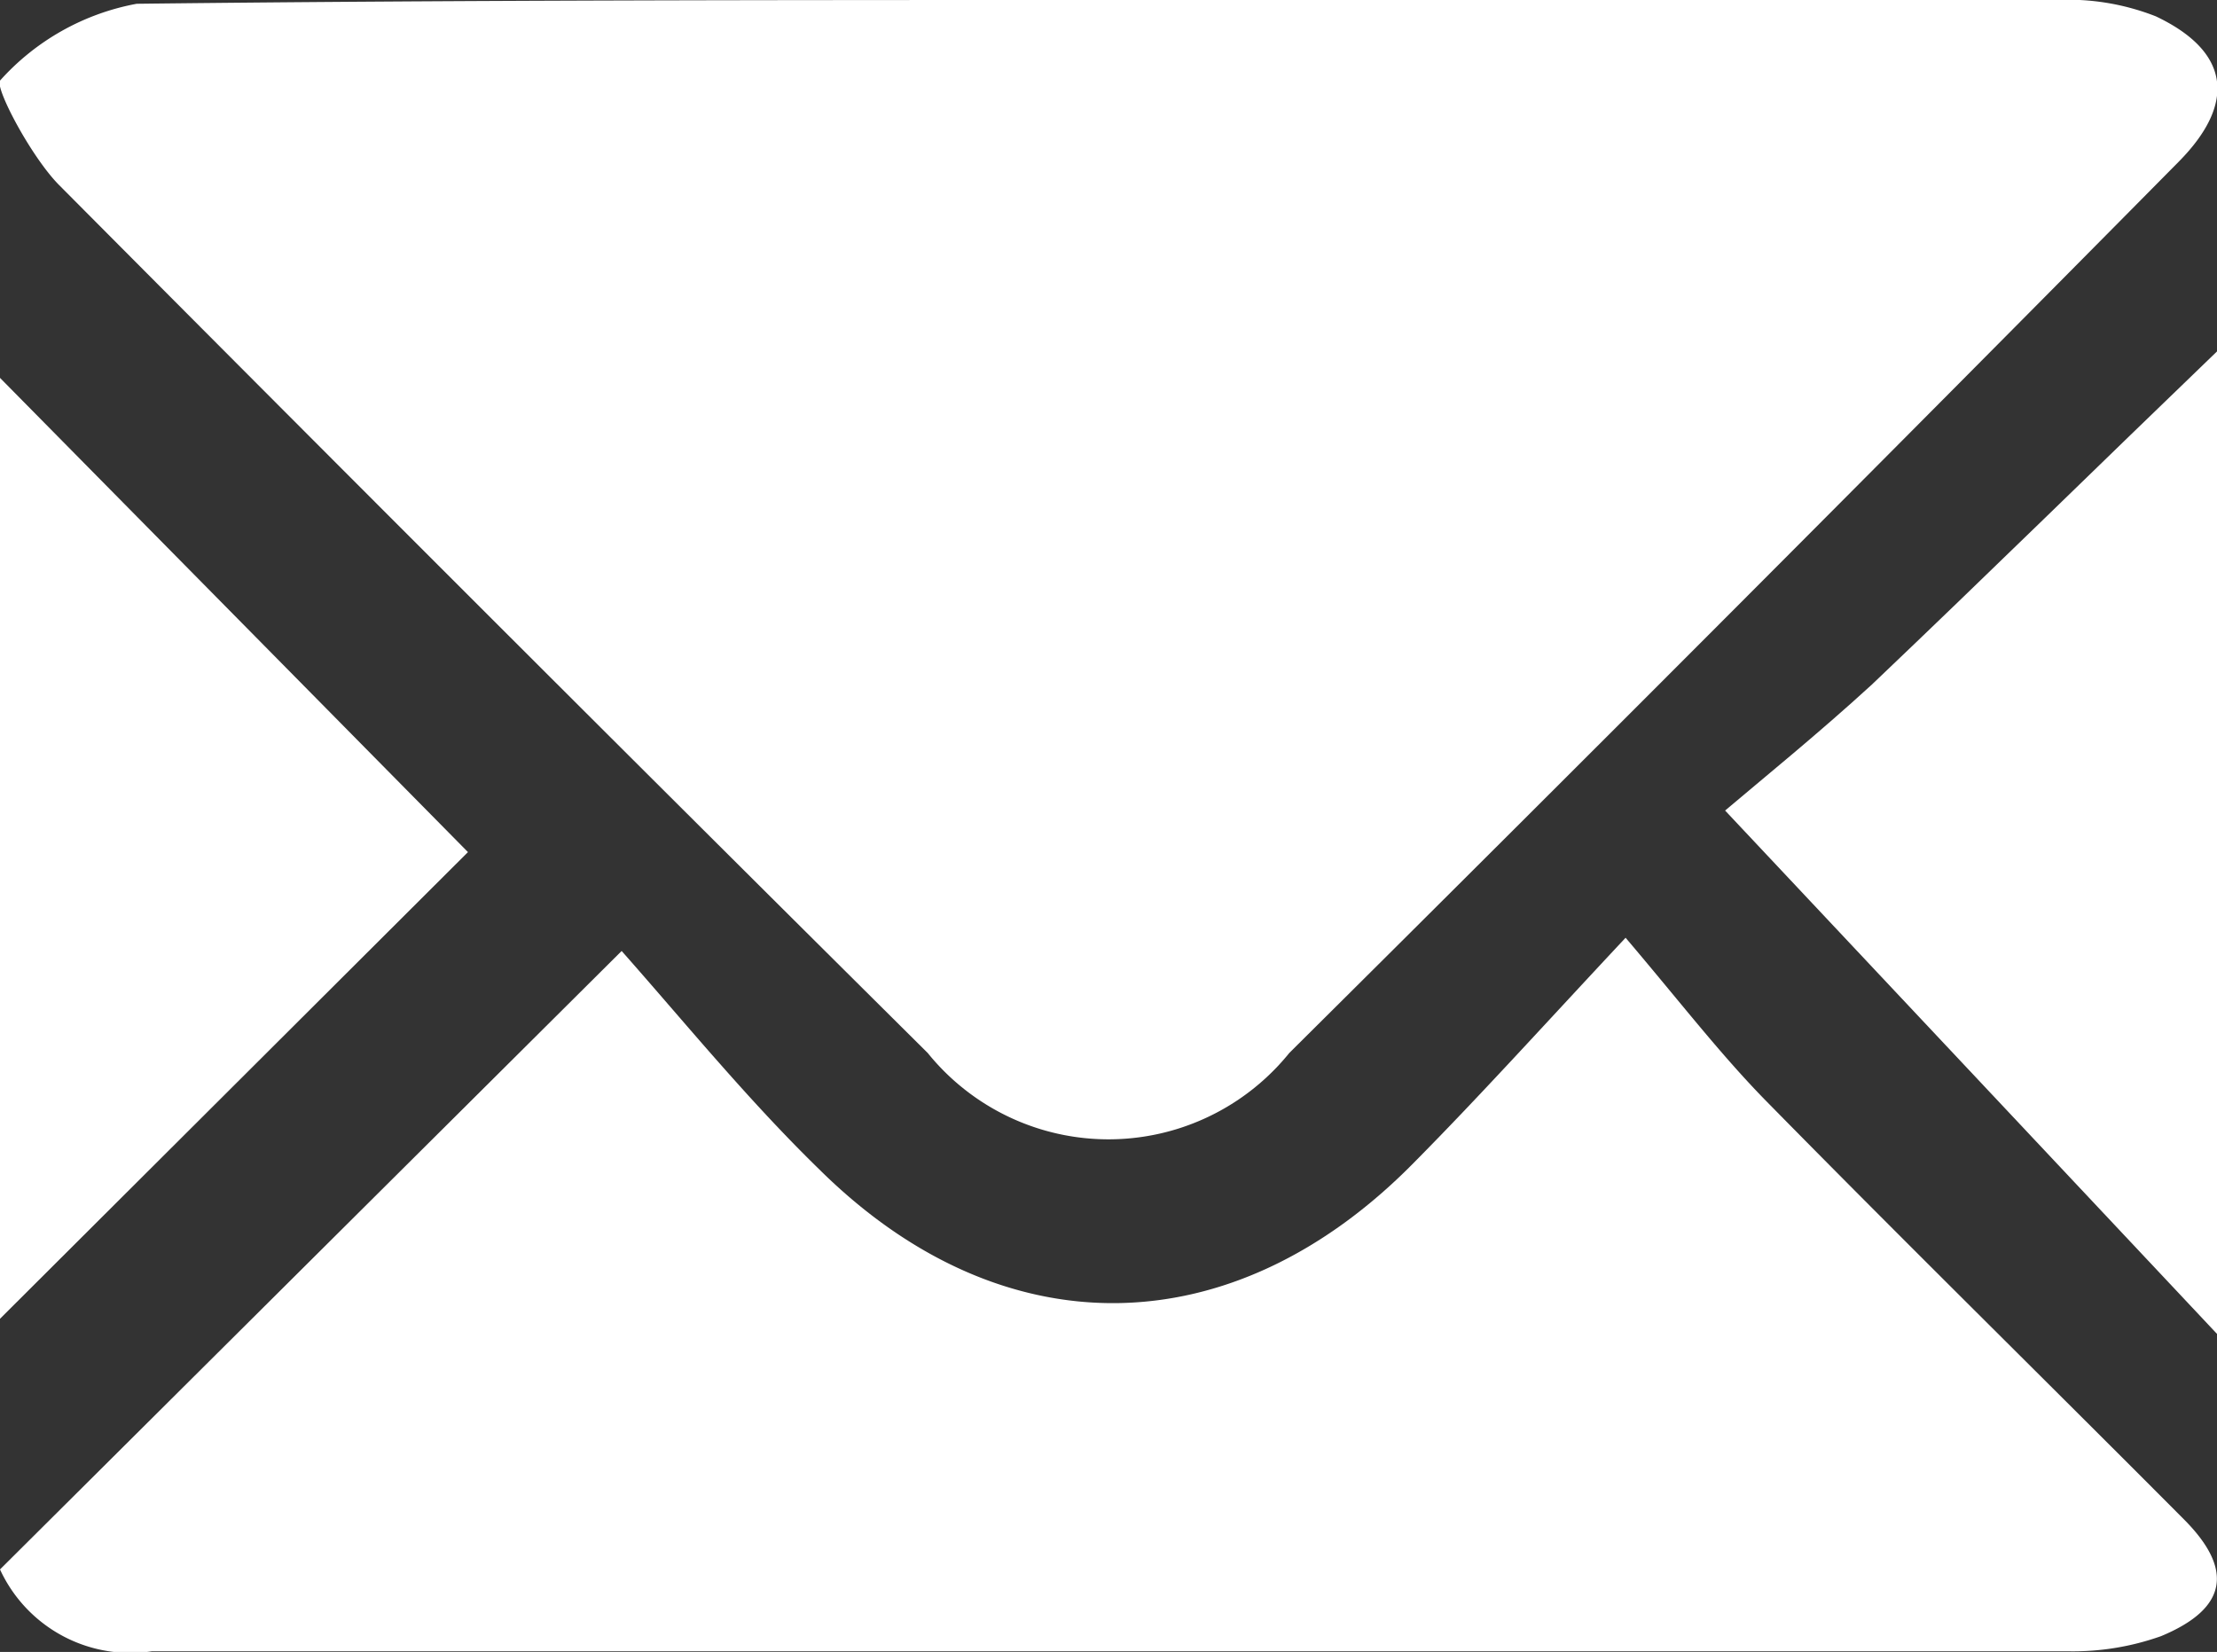 <svg xmlns="http://www.w3.org/2000/svg" width="35.2" height="26.23" viewBox="0 0 35.2 26.23"><rect x="0" y="0" width="35.2" height="26.23" fill="#333333" stroke="none"/><defs><style>.cls-1{fill:#fff;}</style></defs><g id="レイヤー_2" data-name="レイヤー 2"><g id="nav"><path class="cls-1" d="M35.2,21.18l-7.81-8.31c.59-.5,1.49-1.23,2.33-2,1.84-1.75,3.65-3.53,5.48-5.29Z"/><path class="cls-1" d="M17.65,0c5,0,10,0,15,0a3.81,3.81,0,0,1,1.58.26c1.18.56,1.28,1.38.36,2.31q-7,7.08-14.12,14.15a3.69,3.69,0,0,1-5.74,0Q7.8,9.84.93,2.93C.49,2.48-.08,1.4,0,1.28A3.85,3.85,0,0,1,2.17.06C7.33,0,12.49,0,17.65,0Z"/><path class="cls-1" d="M0,24.92,9.87,15.1c1,1.13,2,2.36,3.14,3.47,2.9,2.87,6.55,2.82,9.43-.1,1.06-1.07,2.06-2.18,3.37-3.58.85,1,1.48,1.82,2.2,2.56,2.2,2.24,4.44,4.44,6.66,6.67.8.8.7,1.42-.36,1.86a4.18,4.18,0,0,1-1.46.24H2.41A2.28,2.28,0,0,1,0,24.92Z"/><path class="cls-1" d="M7.43,13.53,0,20.94V6Z"/></g></g></svg>